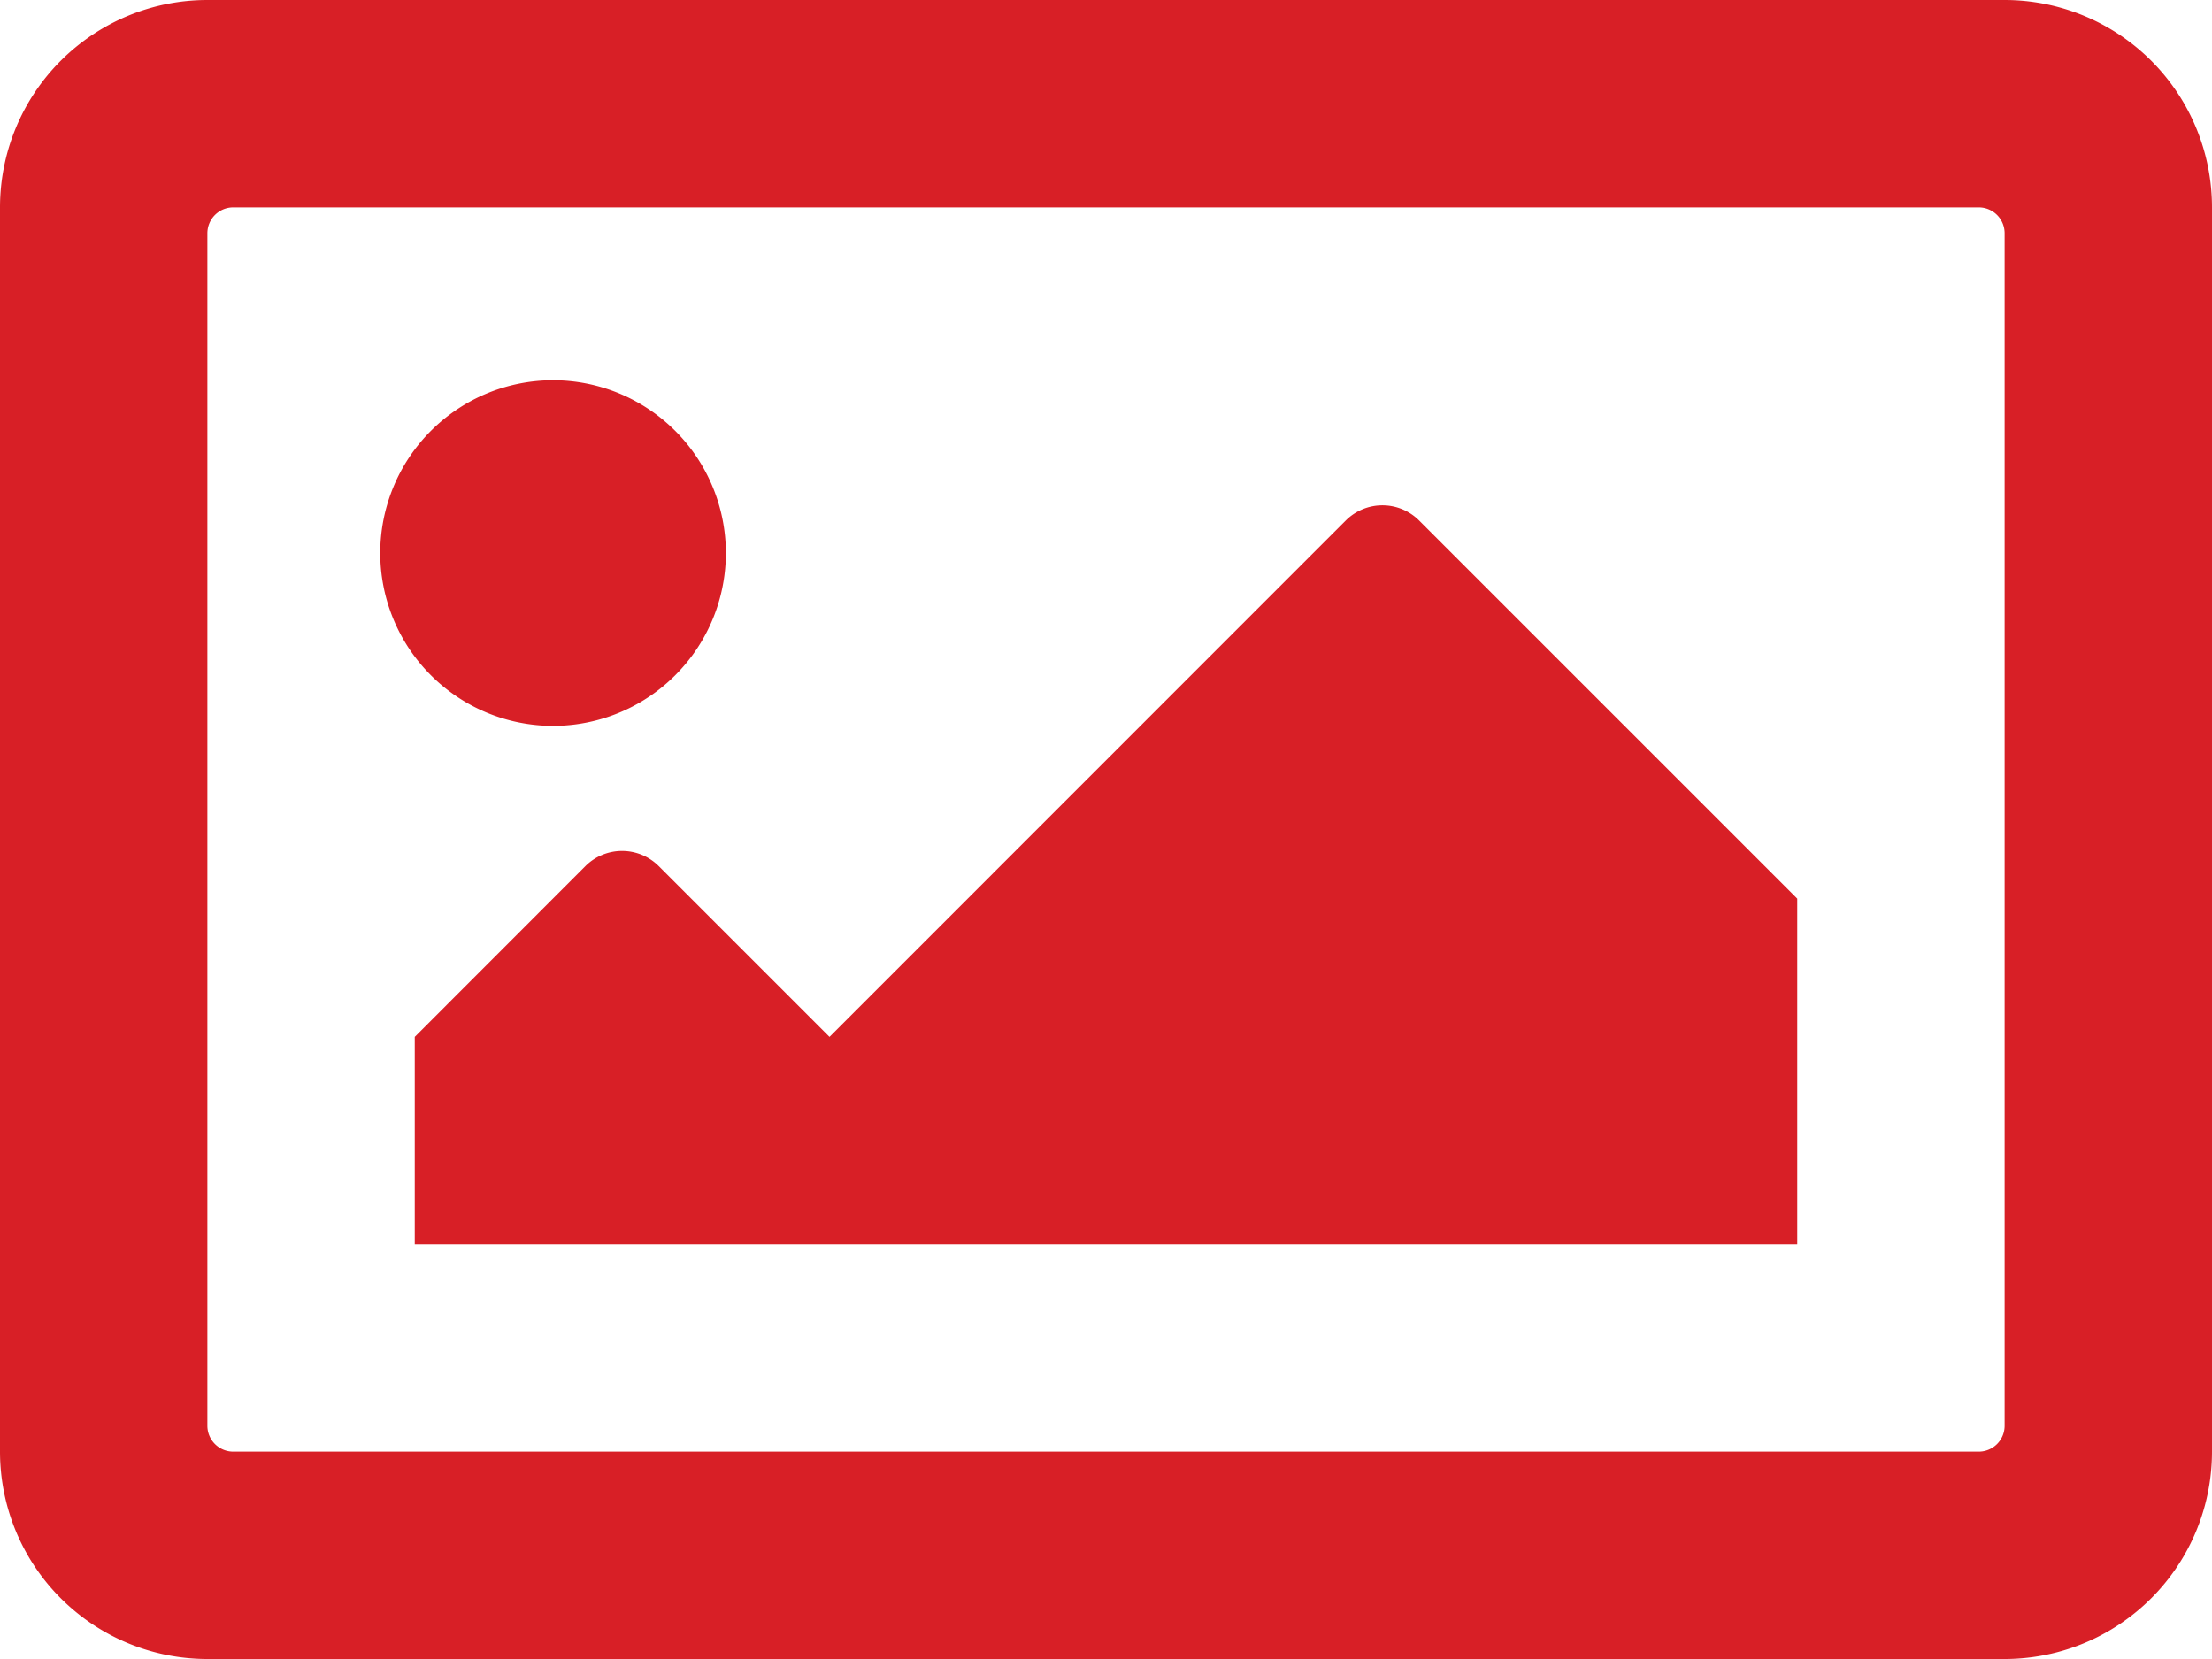 <svg xmlns="http://www.w3.org/2000/svg" width="20" height="15" viewBox="0 0 20 15">
  <path id="Path_10" data-name="Path 10" d="M18.125-15H1.875A1.875,1.875,0,0,0,0-13.125v11.25A1.875,1.875,0,0,0,1.875,0h16.25A1.875,1.875,0,0,0,20-1.875v-11.25A1.875,1.875,0,0,0,18.125-15ZM17.891-1.875H2.109a.234.234,0,0,1-.234-.234V-12.891a.234.234,0,0,1,.234-.234H17.891a.234.234,0,0,1,.234.234V-2.109A.234.234,0,0,1,17.891-1.875ZM5-11.562A1.563,1.563,0,0,0,3.438-10,1.563,1.563,0,0,0,5-8.437,1.563,1.563,0,0,0,6.563-10,1.563,1.563,0,0,0,5-11.562ZM3.75-3.75h12.5V-6.875l-3.419-3.419a.469.469,0,0,0-.663,0L7.5-5.625,5.956-7.169a.469.469,0,0,0-.663,0L3.75-5.625Z" transform="translate(0 15)" fill="#d81f26"/>
</svg>
